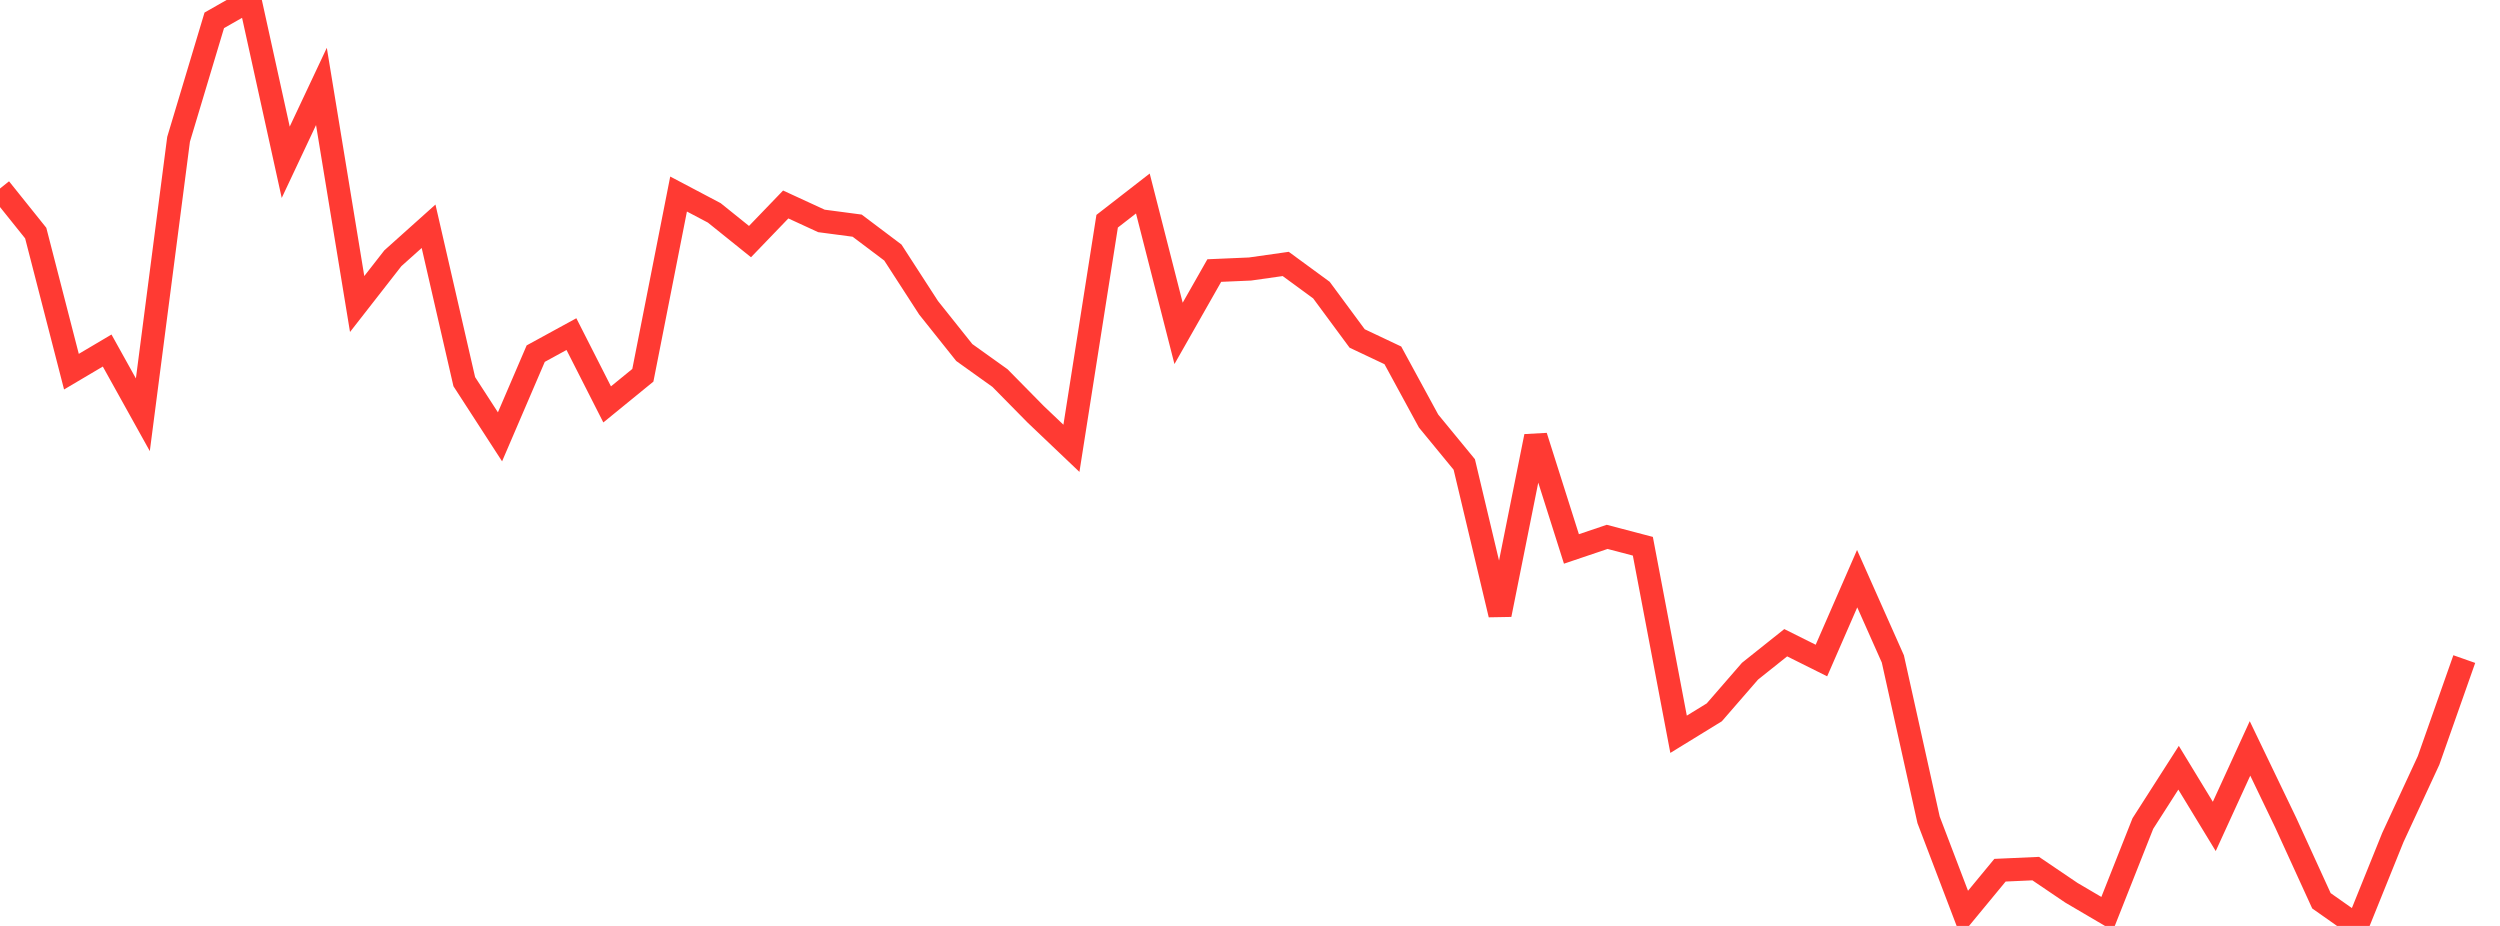 <?xml version="1.0" standalone="no"?>
<!DOCTYPE svg PUBLIC "-//W3C//DTD SVG 1.1//EN" "http://www.w3.org/Graphics/SVG/1.1/DTD/svg11.dtd">

<svg width="135" height="50" viewBox="0 0 135 50" preserveAspectRatio="none" 
  xmlns="http://www.w3.org/2000/svg"
  xmlns:xlink="http://www.w3.org/1999/xlink">


<polyline points="0.0, 10.181 1.929, 12.587 3.857, 20.07 5.786, 18.929 7.714, 22.398 9.643, 7.522 11.571, 1.098 13.5, 0.0 15.429, 8.763 17.357, 4.667 19.286, 16.417 21.214, 13.946 23.143, 12.218 25.071, 20.61 27.0, 23.589 28.929, 19.096 30.857, 18.042 32.786, 21.838 34.714, 20.265 36.643, 10.478 38.571, 11.495 40.5, 13.046 42.429, 11.042 44.357, 11.93 46.286, 12.185 48.214, 13.637 50.143, 16.619 52.071, 19.036 54.0, 20.416 55.929, 22.375 57.857, 24.209 59.786, 11.946 61.714, 10.449 63.643, 18.003 65.571, 14.61 67.5, 14.527 69.429, 14.253 71.357, 15.665 73.286, 18.277 75.214, 19.189 77.143, 22.736 79.071, 25.082 81.0, 33.191 82.929, 23.563 84.857, 29.643 86.786, 28.991 88.714, 29.497 90.643, 39.651 92.571, 38.467 94.5, 36.245 96.429, 34.707 98.357, 35.669 100.286, 31.248 102.214, 35.582 104.143, 44.27 106.071, 49.328 108.0, 46.991 109.929, 46.905 111.857, 48.21 113.786, 49.343 115.714, 44.472 117.643, 41.458 119.571, 44.627 121.5, 40.414 123.429, 44.424 125.357, 48.642 127.286, 50.0 129.214, 45.225 131.143, 41.062 133.071, 35.59" fill="none" stroke="#ff3a33" stroke-width="1.25"/>

</svg>